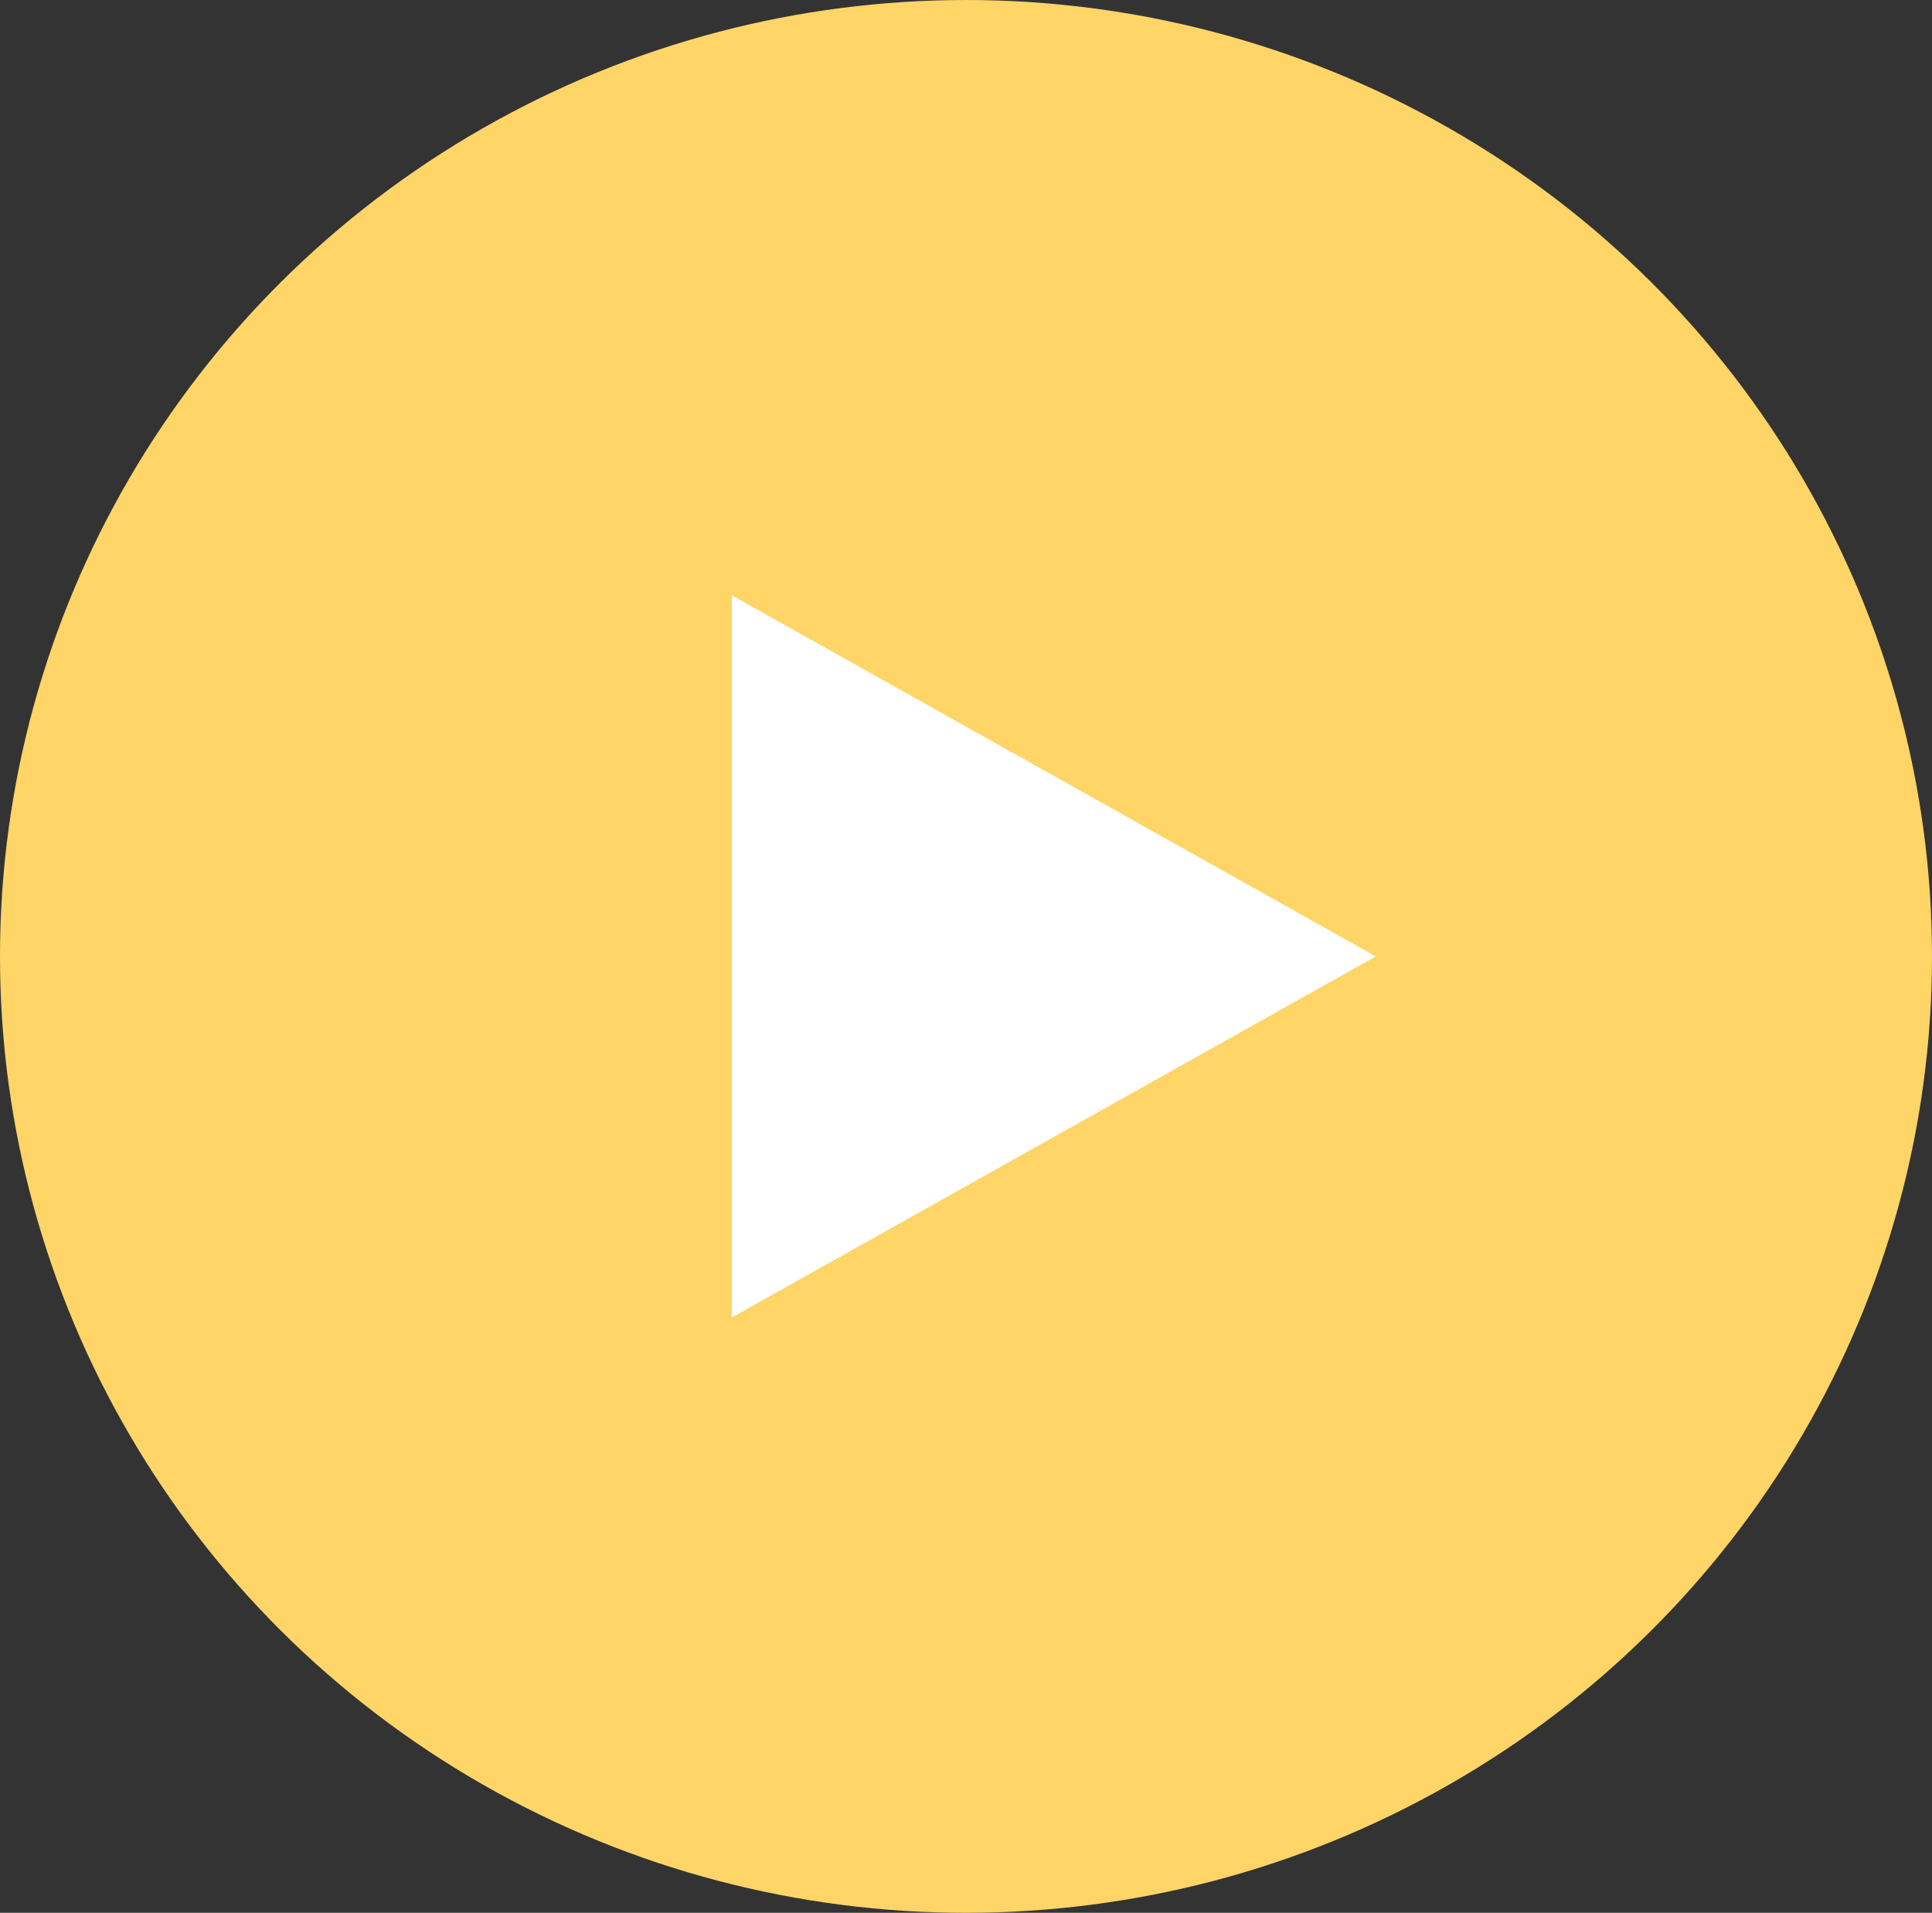 <svg xmlns="http://www.w3.org/2000/svg" width="99" height="98" viewBox="0 0 99 98">
  <rect x="0" y="0" width="99" height="98" fill="#333333" stroke="none"/>
  <g id="グループ_6027" data-name="グループ 6027" transform="translate(-1259 -1973)">
    <ellipse id="楕円形_109" data-name="楕円形 109" cx="49.5" cy="49" rx="49.5" ry="49" transform="translate(1259 1973)" fill="#fed566"/>
    <path id="多角形_2" data-name="多角形 2" d="M18.5,0,37,33H0Z" transform="translate(1329.5 2003.5) rotate(90)" fill="#fff"/>
  </g>
</svg>
